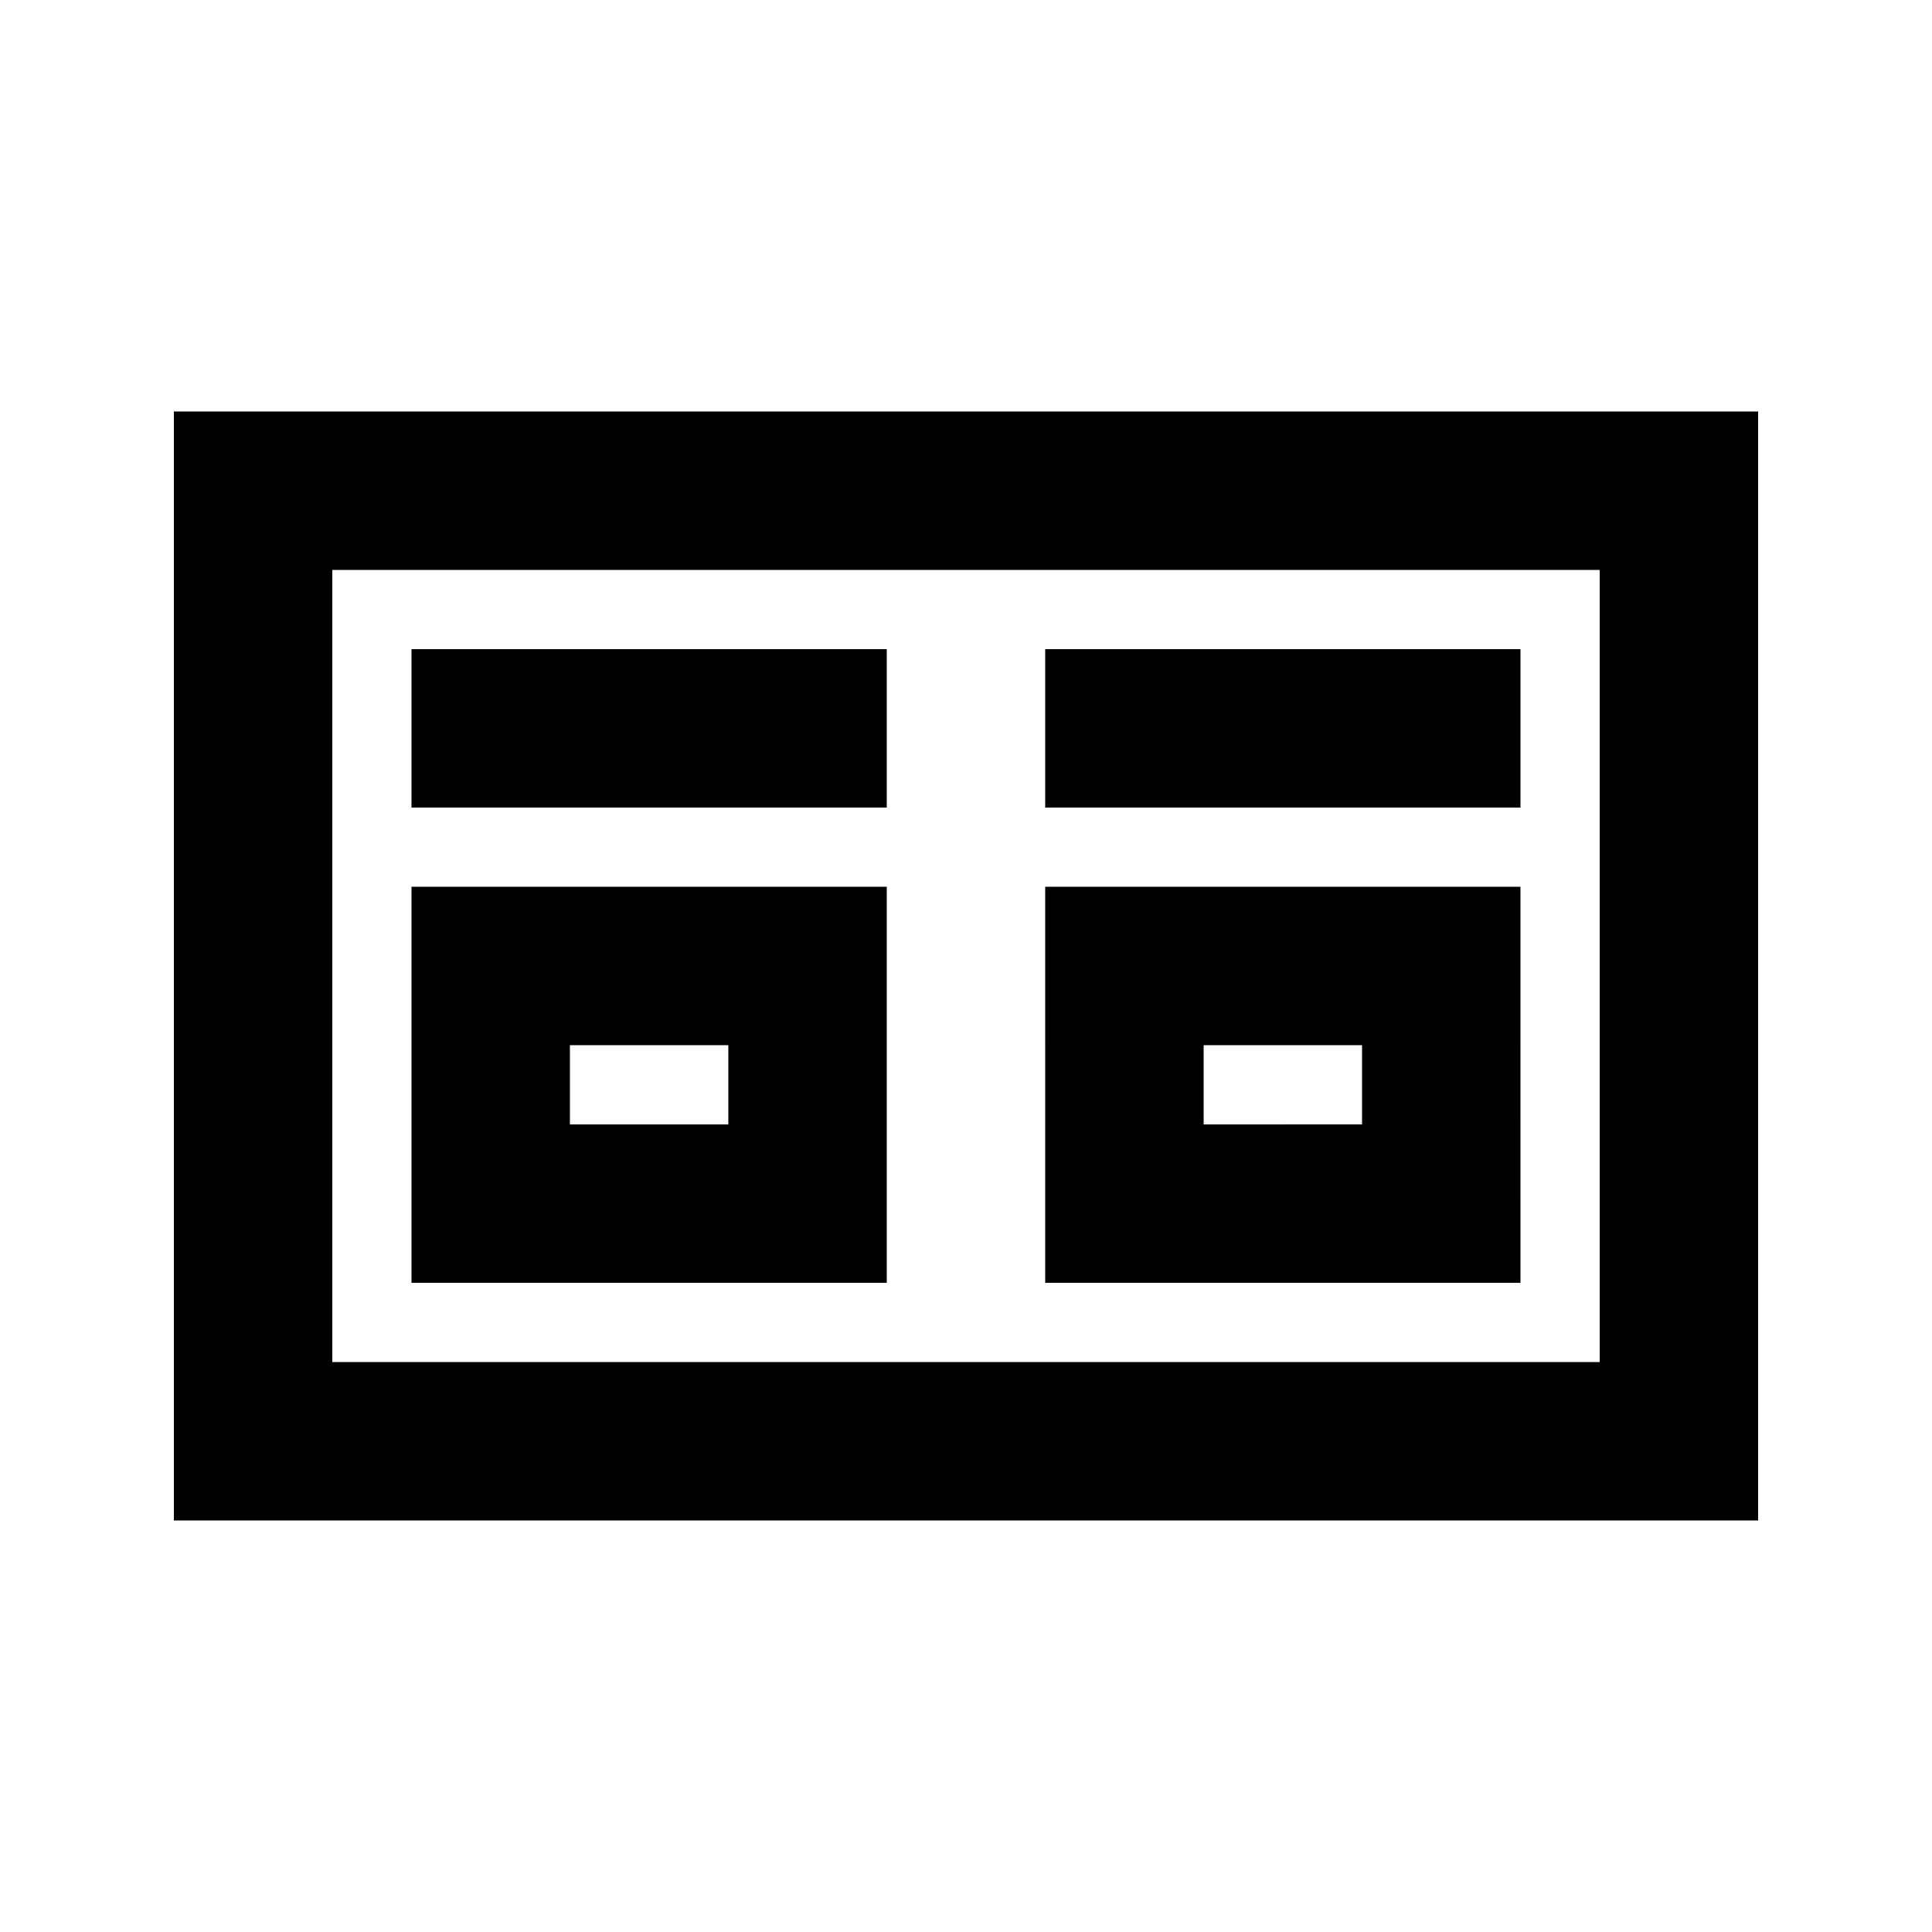 <?xml version="1.0" encoding="UTF-8"?>
<!-- Uploaded to: ICON Repo, www.iconrepo.com, Generator: ICON Repo Mixer Tools -->
<svg fill="#000000" width="800px" height="800px" version="1.1" viewBox="144 144 512 512" xmlns="http://www.w3.org/2000/svg">
 <g>
  <path d="m190.08 546.94h419.84v-293.89h-419.84zm41.984-251.9h335.87v209.92h-335.87z"/>
  <path d="m253.05 483.96h125.95v-104.96h-125.95zm41.984-62.977 41.984 0.004v20.992h-41.984z"/>
  <path d="m253.05 316.03h125.95v41.984h-125.95z"/>
  <path d="m420.99 483.96h125.95l-0.004-104.96h-125.95zm41.984-62.977h41.984v20.992l-41.984 0.004z"/>
  <path d="m420.99 316.03h125.95v41.984h-125.95z"/>
 </g>
</svg>
